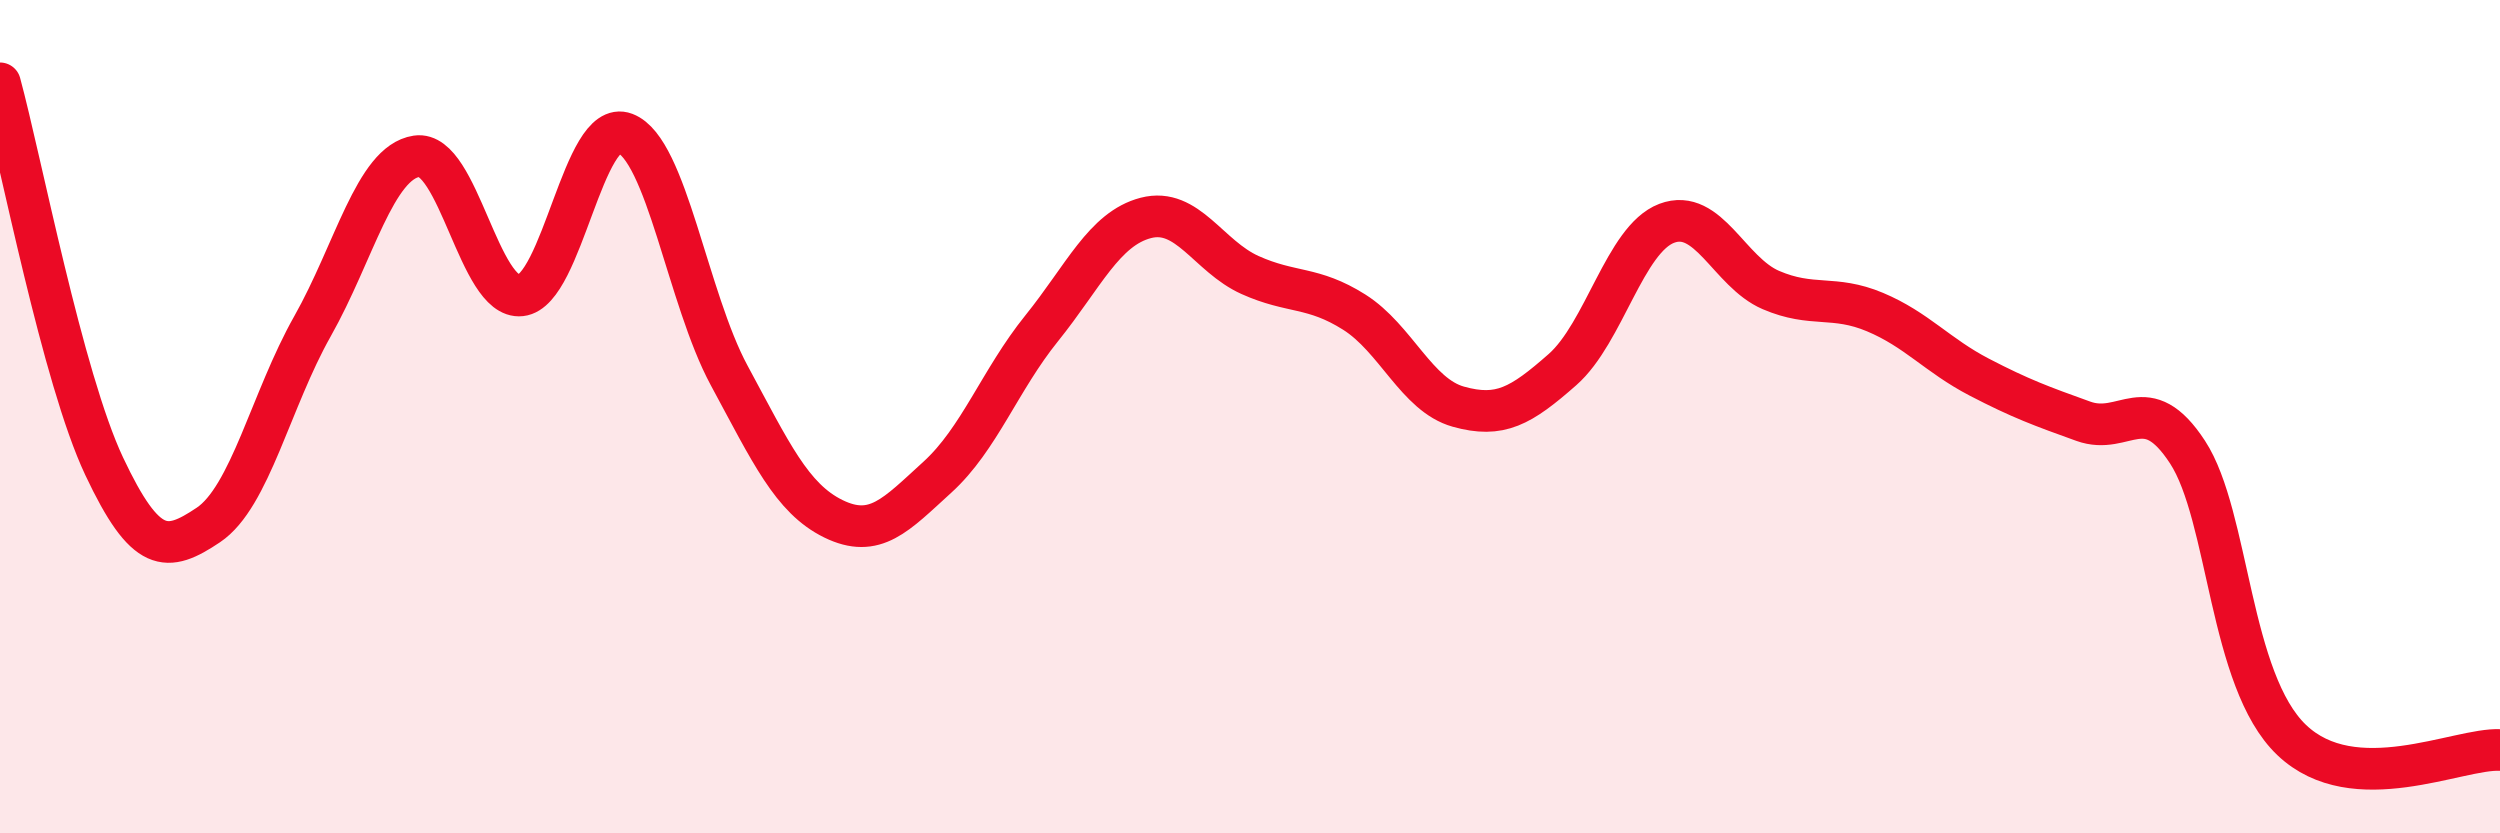 
    <svg width="60" height="20" viewBox="0 0 60 20" xmlns="http://www.w3.org/2000/svg">
      <path
        d="M 0,2 C 0.5,3.84 1.5,9.07 2.5,11.19 C 3.5,13.31 4,13.27 5,12.6 C 6,11.93 6.5,9.6 7.5,7.83 C 8.5,6.06 9,3.9 10,3.75 C 11,3.6 11.5,7.2 12.5,7.09 C 13.5,6.98 14,2.82 15,3.2 C 16,3.58 16.5,7.16 17.5,9.01 C 18.5,10.86 19,11.96 20,12.45 C 21,12.94 21.5,12.36 22.5,11.45 C 23.5,10.54 24,9.12 25,7.88 C 26,6.64 26.5,5.49 27.5,5.23 C 28.5,4.97 29,6.15 30,6.6 C 31,7.05 31.5,6.86 32.5,7.49 C 33.5,8.12 34,9.48 35,9.76 C 36,10.04 36.5,9.75 37.5,8.87 C 38.5,7.99 39,5.74 40,5.36 C 41,4.98 41.5,6.53 42.5,6.96 C 43.5,7.39 44,7.07 45,7.49 C 46,7.91 46.5,8.53 47.5,9.05 C 48.5,9.57 49,9.75 50,10.11 C 51,10.47 51.5,9.32 52.5,10.85 C 53.5,12.38 53.5,16.33 55,17.76 C 56.5,19.19 59,17.95 60,18L60 20L0 20Z"
        fill="#EB0A25"
        opacity="0.1"
        stroke-linecap="round"
        stroke-linejoin="round"
      />
      <path
        d="M 0,2 C 0.5,3.84 1.5,9.07 2.5,11.19 C 3.5,13.31 4,13.27 5,12.6 C 6,11.93 6.5,9.6 7.5,7.83 C 8.5,6.06 9,3.9 10,3.75 C 11,3.6 11.5,7.2 12.5,7.09 C 13.5,6.98 14,2.82 15,3.2 C 16,3.58 16.5,7.16 17.5,9.01 C 18.5,10.86 19,11.96 20,12.45 C 21,12.94 21.5,12.36 22.5,11.45 C 23.5,10.54 24,9.12 25,7.88 C 26,6.64 26.5,5.49 27.5,5.23 C 28.5,4.97 29,6.15 30,6.6 C 31,7.05 31.5,6.86 32.5,7.49 C 33.5,8.12 34,9.48 35,9.76 C 36,10.04 36.5,9.75 37.5,8.87 C 38.5,7.99 39,5.74 40,5.36 C 41,4.98 41.5,6.53 42.5,6.96 C 43.5,7.39 44,7.07 45,7.49 C 46,7.91 46.5,8.53 47.5,9.05 C 48.5,9.57 49,9.75 50,10.11 C 51,10.47 51.5,9.32 52.5,10.85 C 53.5,12.38 53.5,16.33 55,17.76 C 56.5,19.19 59,17.95 60,18"
        stroke="#EB0A25"
        stroke-width="1"
        fill="none"
        stroke-linecap="round"
        stroke-linejoin="round"
      />
    </svg>
  